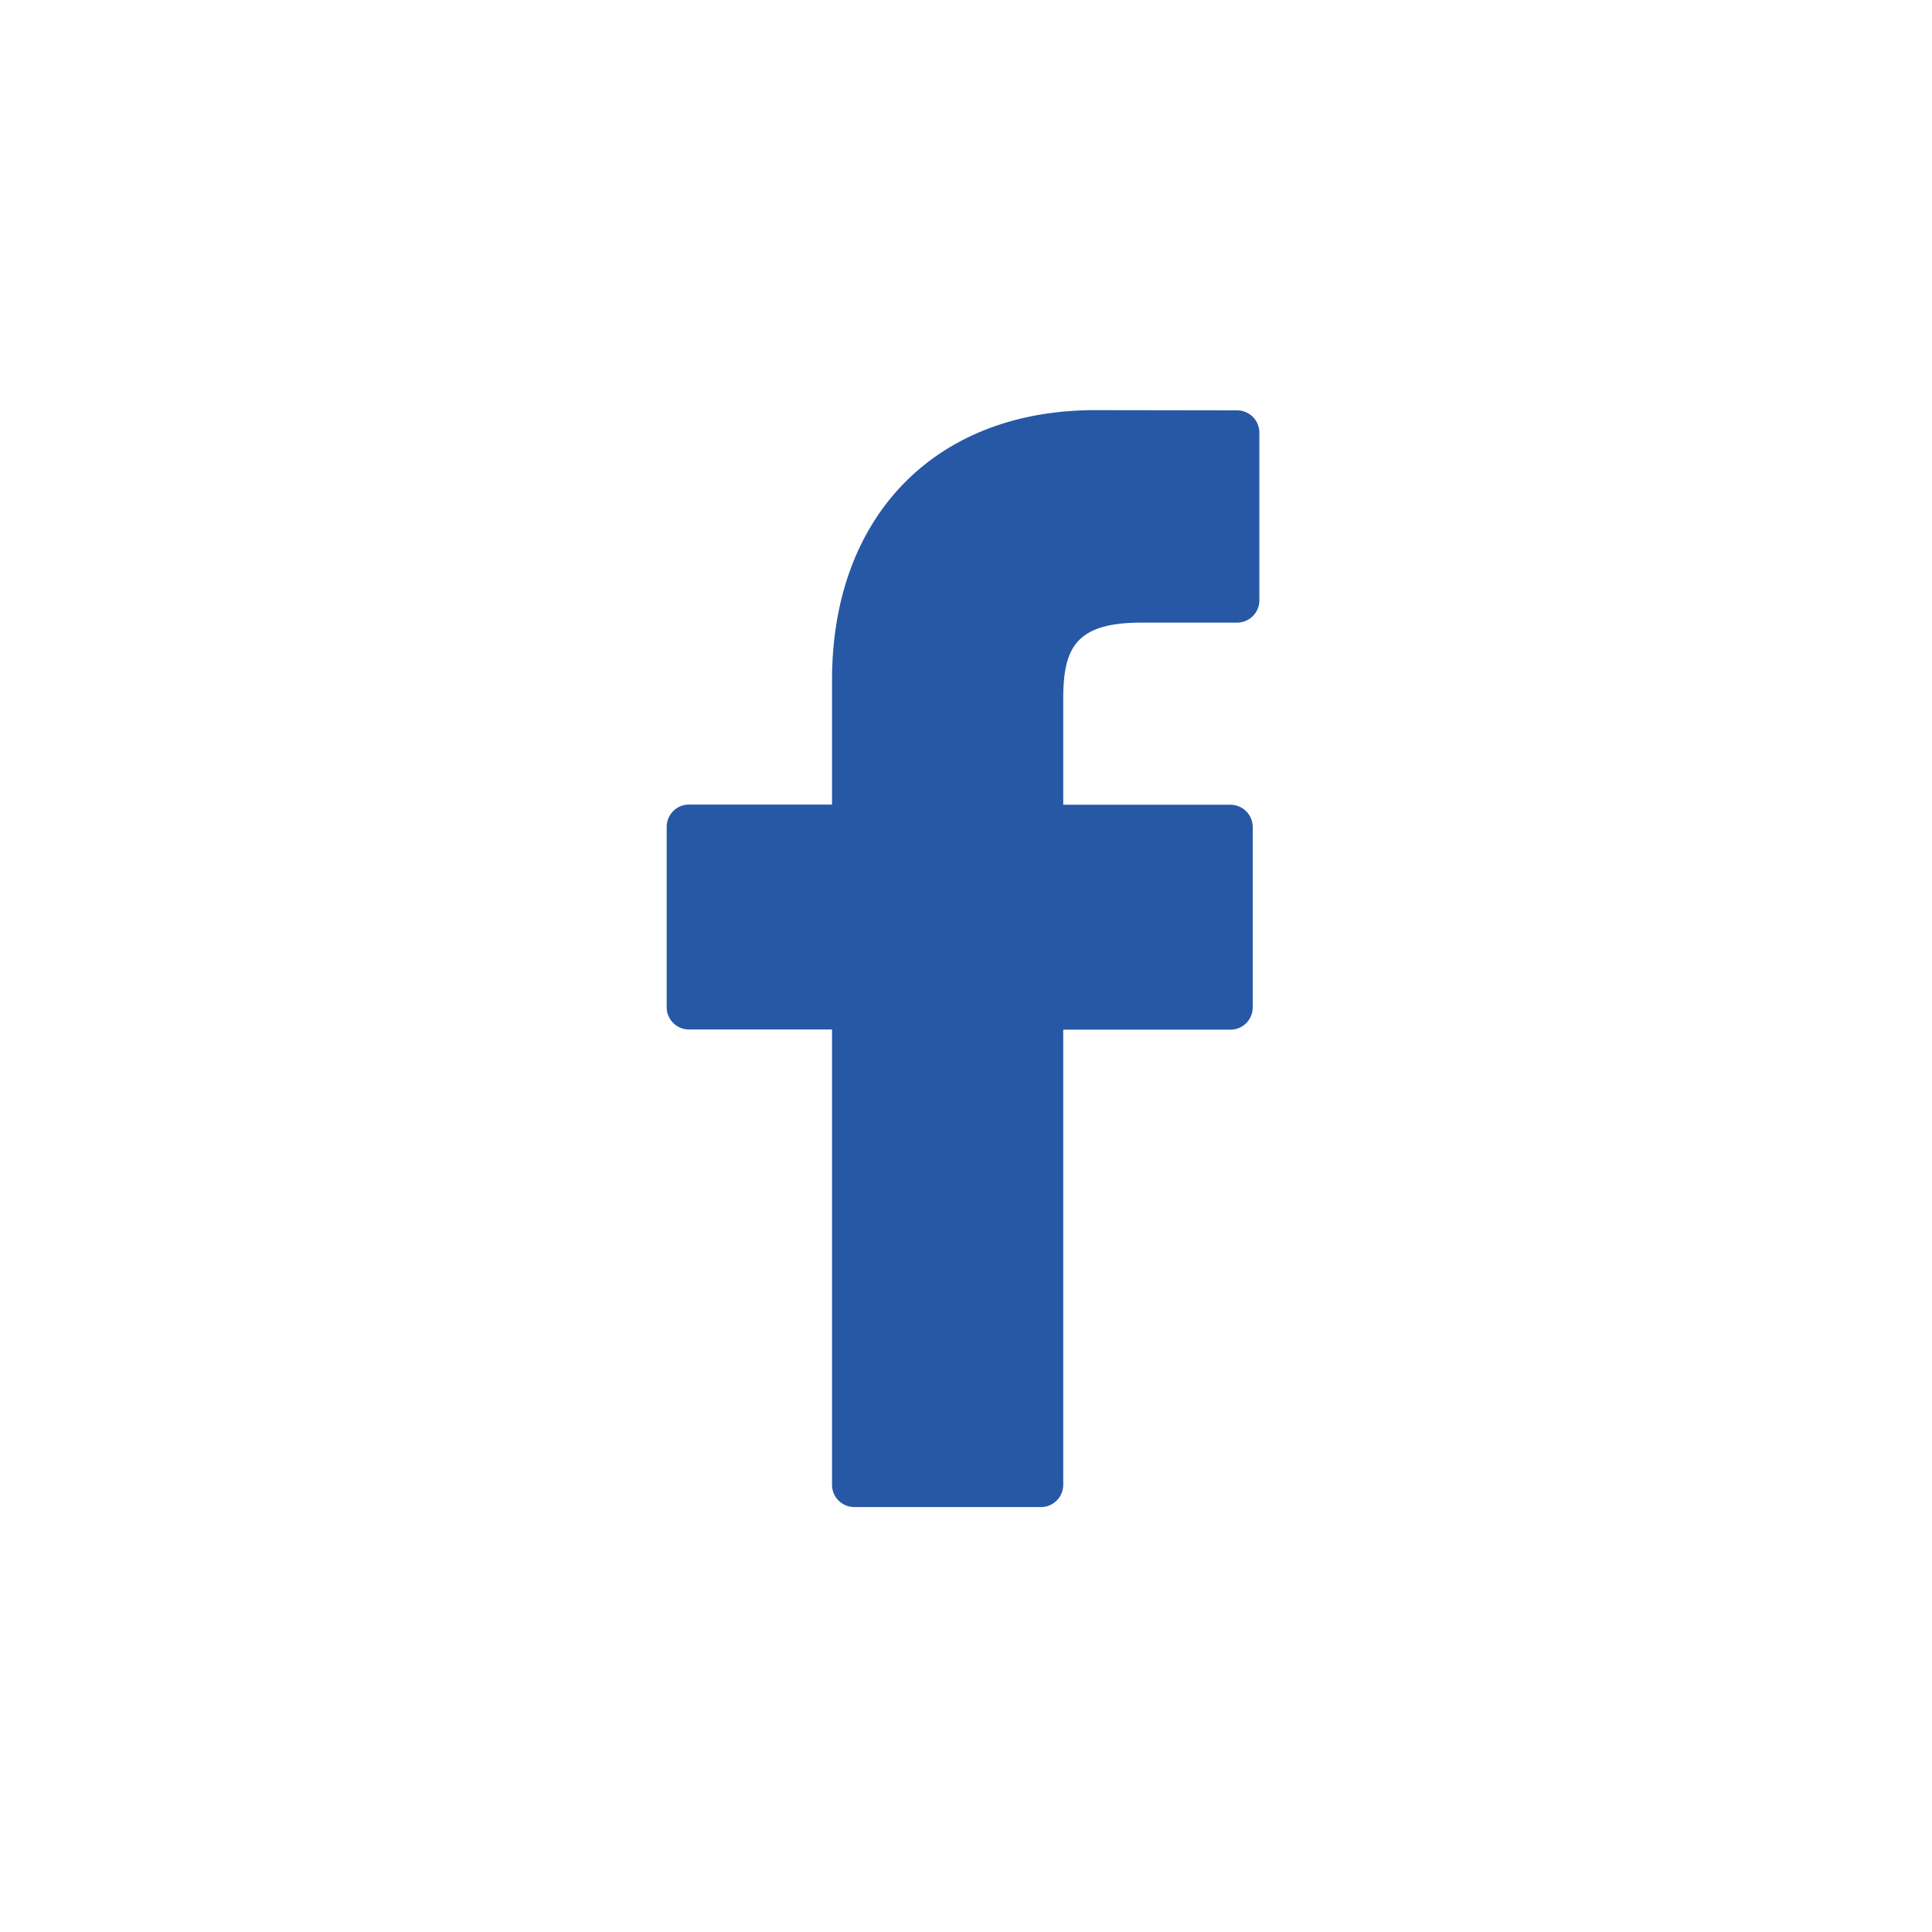 <svg xmlns="http://www.w3.org/2000/svg" width="52" height="52" viewBox="0 0 52 52">
  <g id="icon-facebook" transform="translate(-1261 -6208)">
    <rect id="Retângulo_47" data-name="Retângulo 47" width="52" height="52" transform="translate(1261 6208)" fill="#fff"/>
    <g id="facebook-logo" transform="translate(1278.943 6219.039)">
      <path id="Caminho_37" data-name="Caminho 37" d="M37.439.006,33.61,0c-4.3,0-7.082,2.852-7.082,7.266v3.35h-3.85a.6.6,0,0,0-.6.6v4.854a.6.6,0,0,0,.6.6h3.85V28.924a.6.6,0,0,0,.6.6h5.023a.6.6,0,0,0,.6-.6V16.675h4.5a.6.6,0,0,0,.6-.6l0-4.854a.6.6,0,0,0-.6-.6h-4.5V7.777c0-1.365.325-2.058,2.1-2.058h2.579a.6.6,0,0,0,.6-.6V.608A.6.6,0,0,0,37.439.006Z" transform="translate(-22.077)" fill="#2658a6"/>
    </g>
  </g>
</svg>
